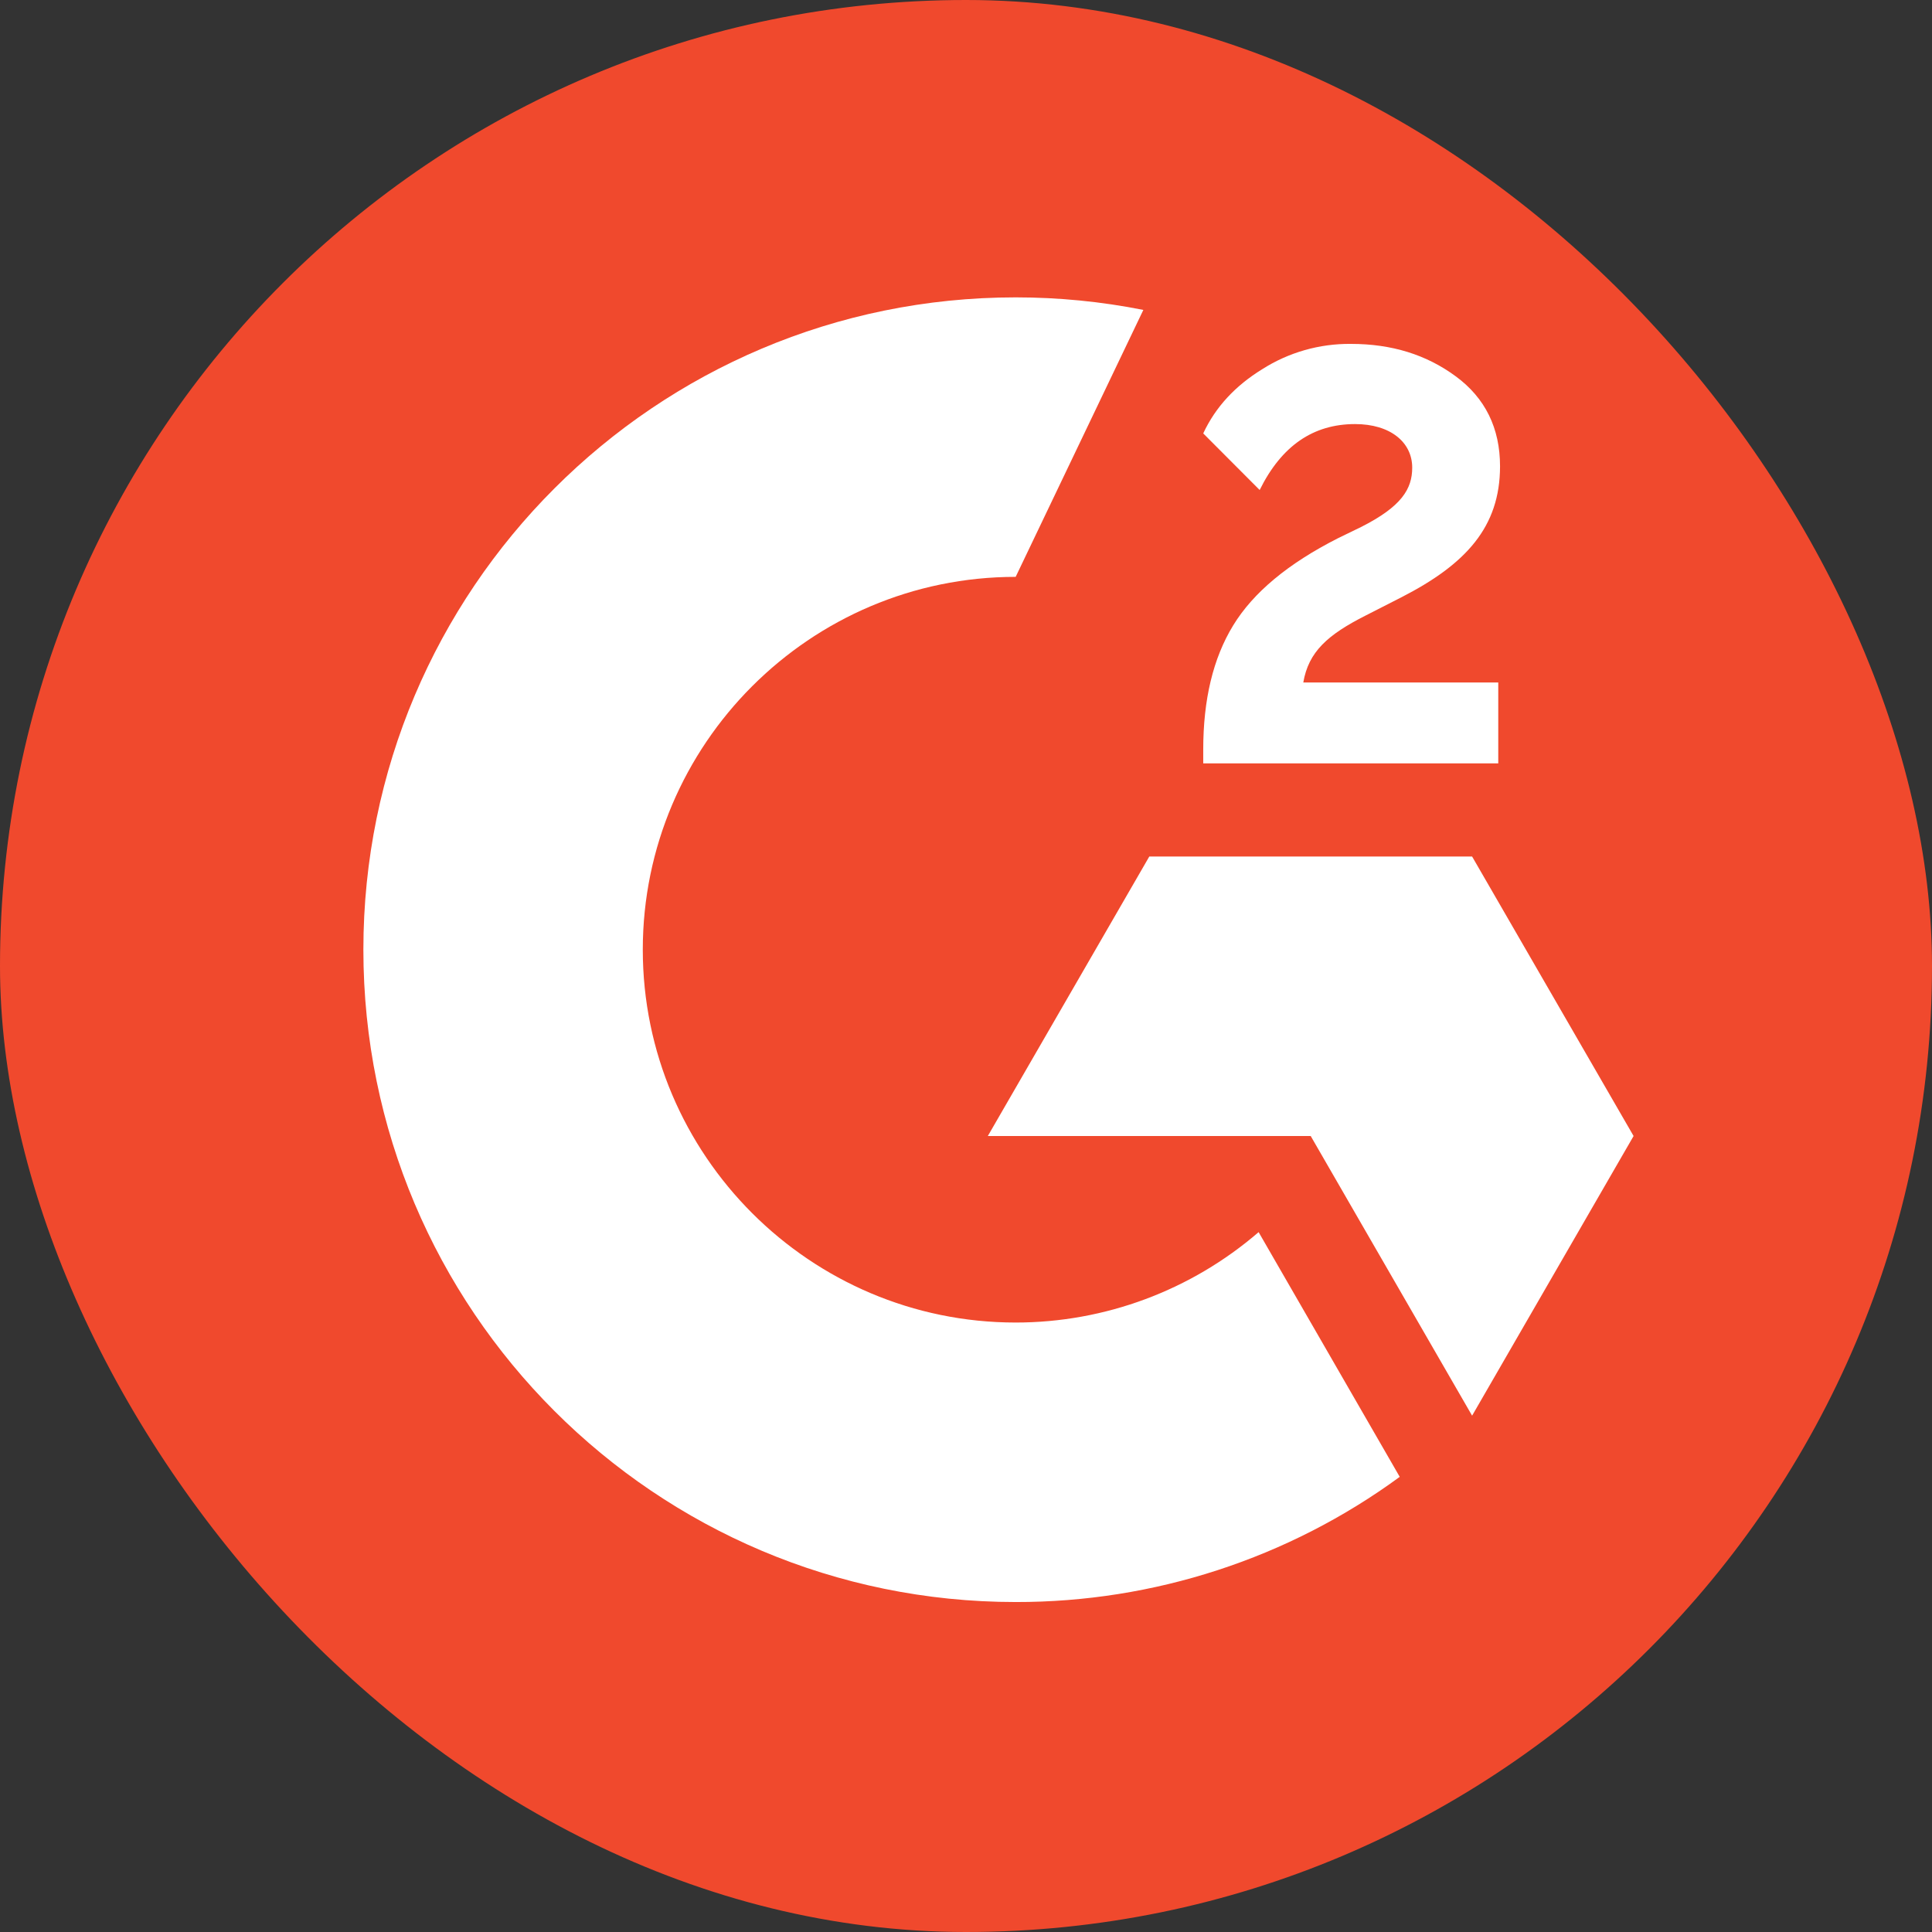 <svg width="24" height="24" viewBox="0 0 24 24" fill="none" xmlns="http://www.w3.org/2000/svg">
<rect x="0" y="0" width="24" height="24" fill="#333333" stroke="none"/>
<rect width="24" height="24" rx="12" fill="#F0492D"/>
<g clip-path="url(#clip0_3465_18909)">
<path d="M18.612 8.478H16.19C16.255 8.098 16.49 7.886 16.967 7.645L17.412 7.418C18.209 7.009 18.634 6.547 18.634 5.792C18.634 5.319 18.45 4.944 18.084 4.675C17.718 4.405 17.287 4.272 16.782 4.272C16.392 4.268 16.008 4.377 15.679 4.587C15.347 4.791 15.1 5.055 14.947 5.384L15.648 6.087C15.92 5.537 16.314 5.268 16.833 5.268C17.273 5.268 17.543 5.495 17.543 5.809C17.543 6.073 17.412 6.292 16.907 6.547L16.621 6.686C16 7.001 15.568 7.361 15.319 7.769C15.069 8.178 14.947 8.691 14.947 9.312V9.483H18.612V8.478Z" fill="white"/>
<path d="M18.287 10.64H14.277L12.271 14.112H16.282L18.287 17.586L20.293 14.112L18.287 10.64Z" fill="white"/>
<path d="M12.617 16.429C10.064 16.429 7.985 14.35 7.985 11.797C7.985 9.245 10.064 7.166 12.617 7.166L14.203 3.85C13.681 3.746 13.149 3.694 12.617 3.694C8.141 3.694 4.514 7.322 4.514 11.797C4.514 16.273 8.141 19.901 12.617 19.901C14.332 19.904 16.004 19.36 17.388 18.346L15.635 15.306C14.796 16.03 13.725 16.429 12.617 16.429Z" fill="white"/>
</g>
<defs>
<clipPath id="clip0_3465_18909">
<rect width="17.333" height="18.909" fill="white" transform="translate(3.334 2.545)"/>
</clipPath>
</defs>
</svg>
